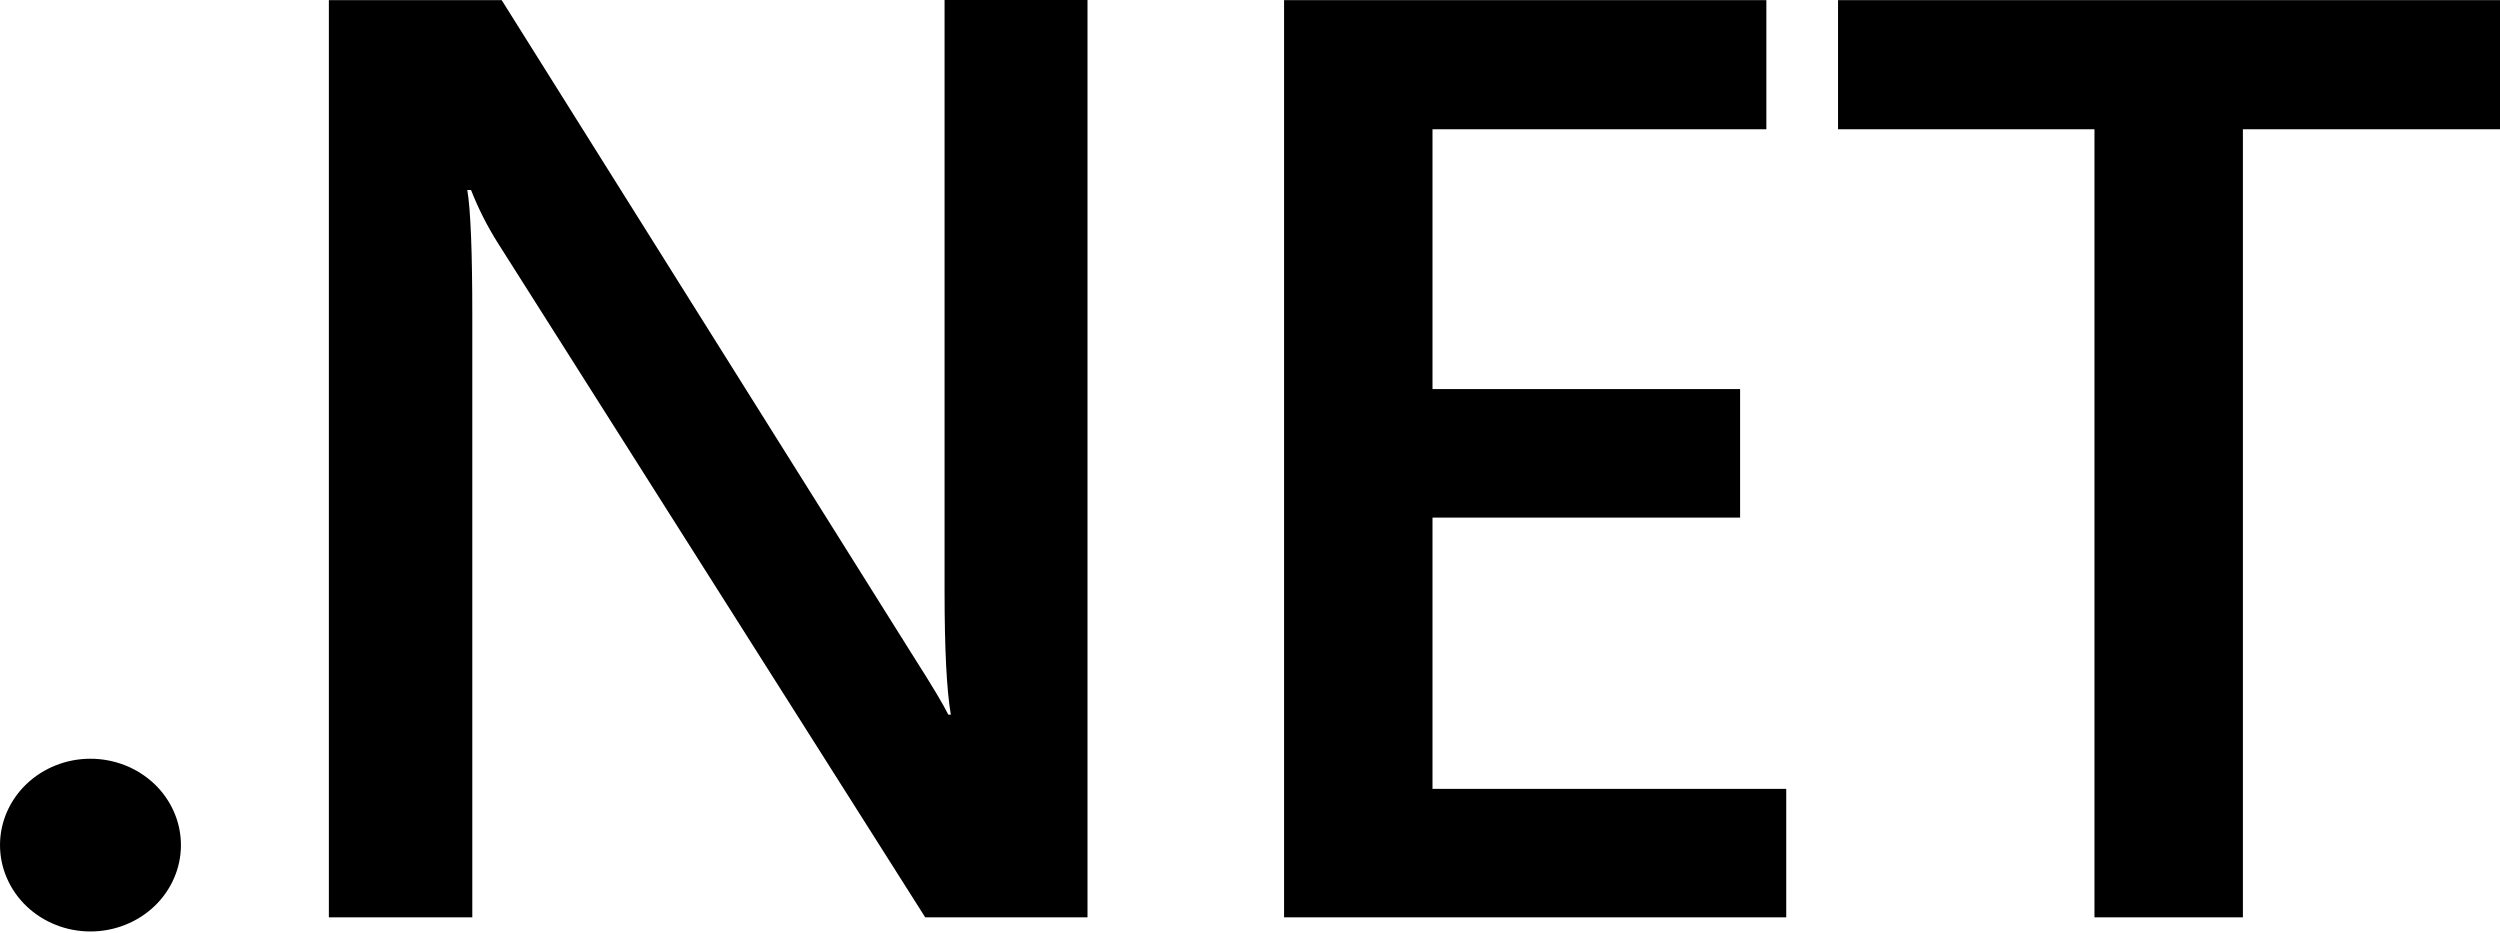 <svg width="75" height="28" viewBox="0 0 75 28" fill="none" xmlns="http://www.w3.org/2000/svg">
<path d="M75 3.878H67.287V27.519H62.834V3.878H55.141V0.003H75V3.878ZM53.587 27.519H38.522V0.003H52.991V3.878H42.975V11.672H52.203V15.528H42.975V23.666H53.587V27.519ZM32.625 27.519H27.756L14.938 7.294C14.619 6.789 14.349 6.256 14.131 5.7H14.019C14.119 6.29 14.169 7.55 14.169 9.481V27.519H9.866V0.003H15.05L27.441 19.753C27.962 20.57 28.298 21.132 28.45 21.441H28.525C28.4 20.712 28.337 19.477 28.337 17.738V0H32.625V27.519ZM5.428 25.353C5.428 25.694 5.358 26.031 5.221 26.345C5.085 26.66 4.885 26.945 4.633 27.186C4.38 27.427 4.081 27.617 3.751 27.747C3.422 27.877 3.069 27.944 2.712 27.944C2.356 27.944 2.003 27.877 1.674 27.746C1.344 27.616 1.045 27.425 0.793 27.184C0.541 26.943 0.342 26.657 0.206 26.342C0.069 26.028 -0 25.691 1.97365e-06 25.35C0.001 24.663 0.287 24.005 0.796 23.52C1.304 23.035 1.994 22.762 2.712 22.762C3.069 22.762 3.422 22.829 3.751 22.959C4.081 23.089 4.38 23.28 4.633 23.52C4.885 23.761 5.085 24.047 5.221 24.361C5.358 24.675 5.428 25.013 5.428 25.353Z" fill="black"/>
</svg>
